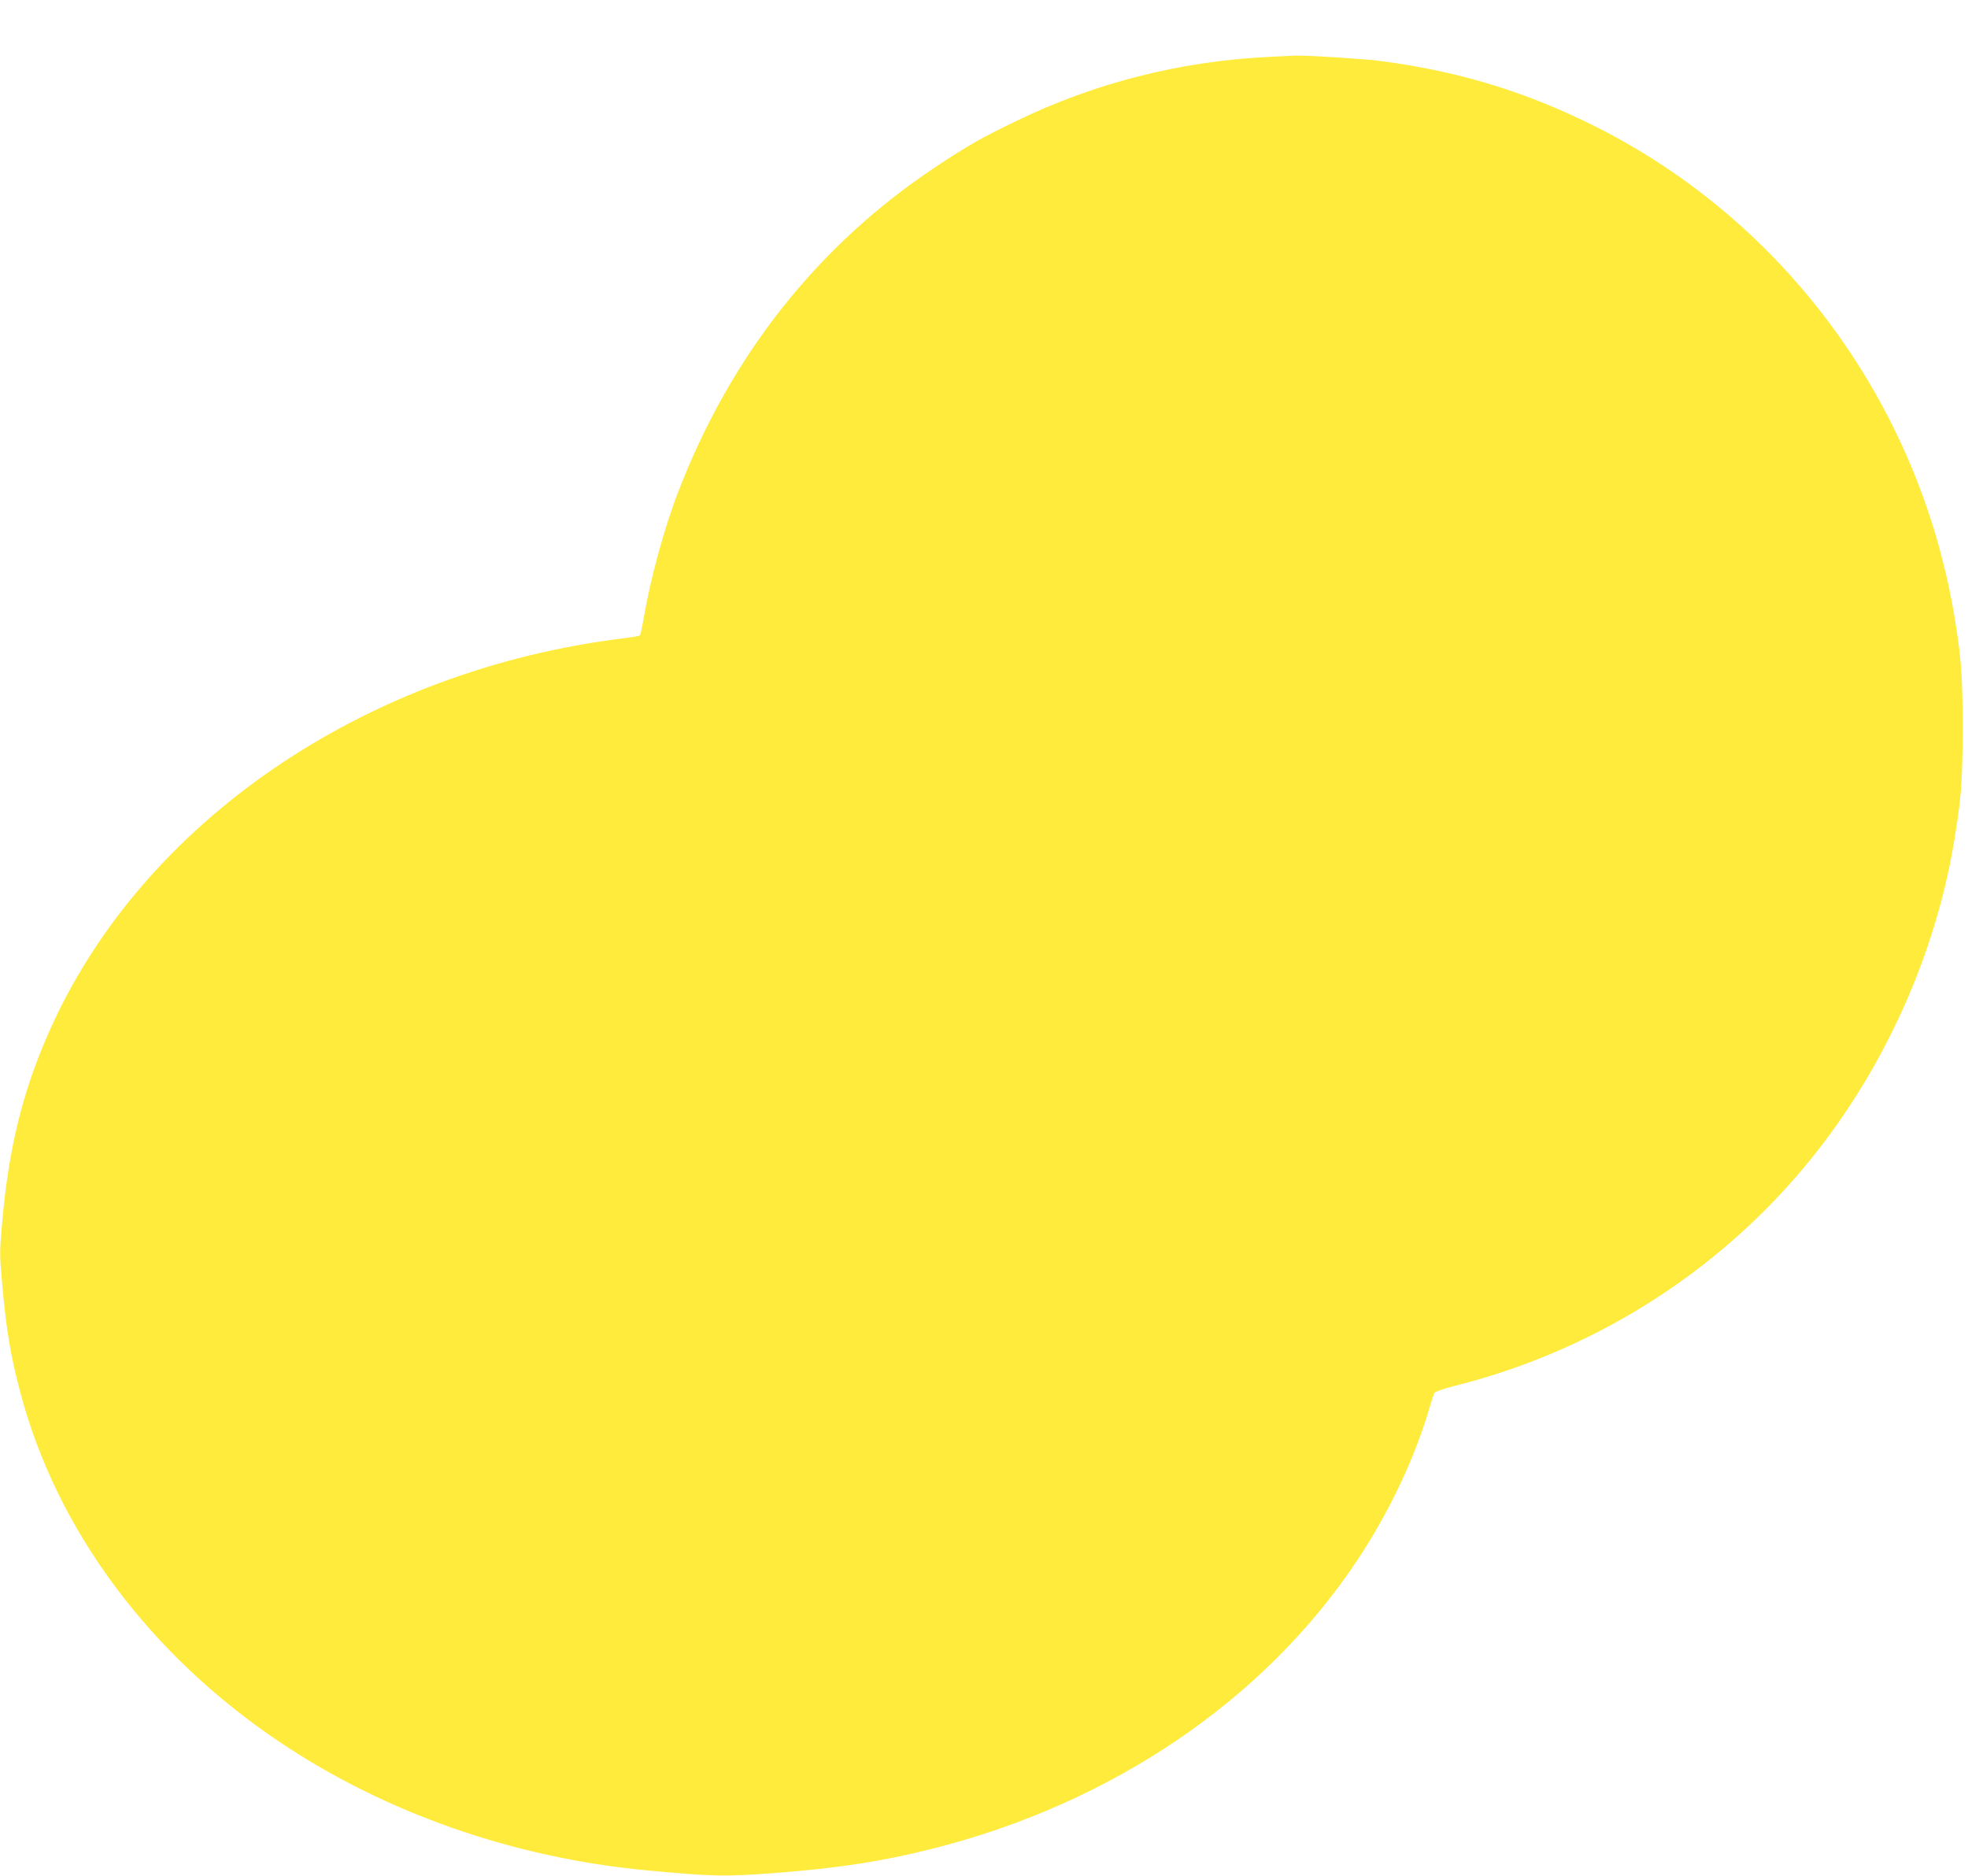 <?xml version="1.0" standalone="no"?>
<!DOCTYPE svg PUBLIC "-//W3C//DTD SVG 20010904//EN"
 "http://www.w3.org/TR/2001/REC-SVG-20010904/DTD/svg10.dtd">
<svg version="1.0" xmlns="http://www.w3.org/2000/svg"
 width="1280pt" height="1220pt" viewBox="0 0 1280 1220"
 preserveAspectRatio="xMidYMid meet">
<g transform="translate(0,1220) scale(0.1,-0.1)"
fill="#ffeb3b" stroke="none">
<path d="M8235 11829 c-564 -29 -1115 -169 -1623 -415 -225 -108 -320 -162
-527 -300 -764 -507 -1334 -1227 -1675 -2116 -92 -239 -182 -571 -224 -823
-10 -55 -20 -103 -24 -107 -4 -4 -47 -12 -97 -18 -1692 -205 -3144 -1198
-3747 -2563 -172 -390 -262 -757 -304 -1239 -17 -188 -17 -208 0 -395 26 -302
56 -477 122 -723 238 -887 837 -1691 1682 -2259 688 -462 1523 -754 2387 -835
422 -40 512 -42 827 -18 420 32 701 75 1030 158 1167 293 2160 966 2764 1874
205 307 373 661 469 985 14 50 30 97 34 105 5 9 58 28 134 47 944 237 1784
785 2373 1548 440 569 747 1264 868 1960 52 305 60 407 61 765 0 348 -9 467
-55 741 -232 1372 -1097 2552 -2325 3172 -456 230 -902 366 -1420 432 -109 13
-484 37 -545 33 -14 0 -97 -5 -185 -9z"/>
</g>
</svg>
